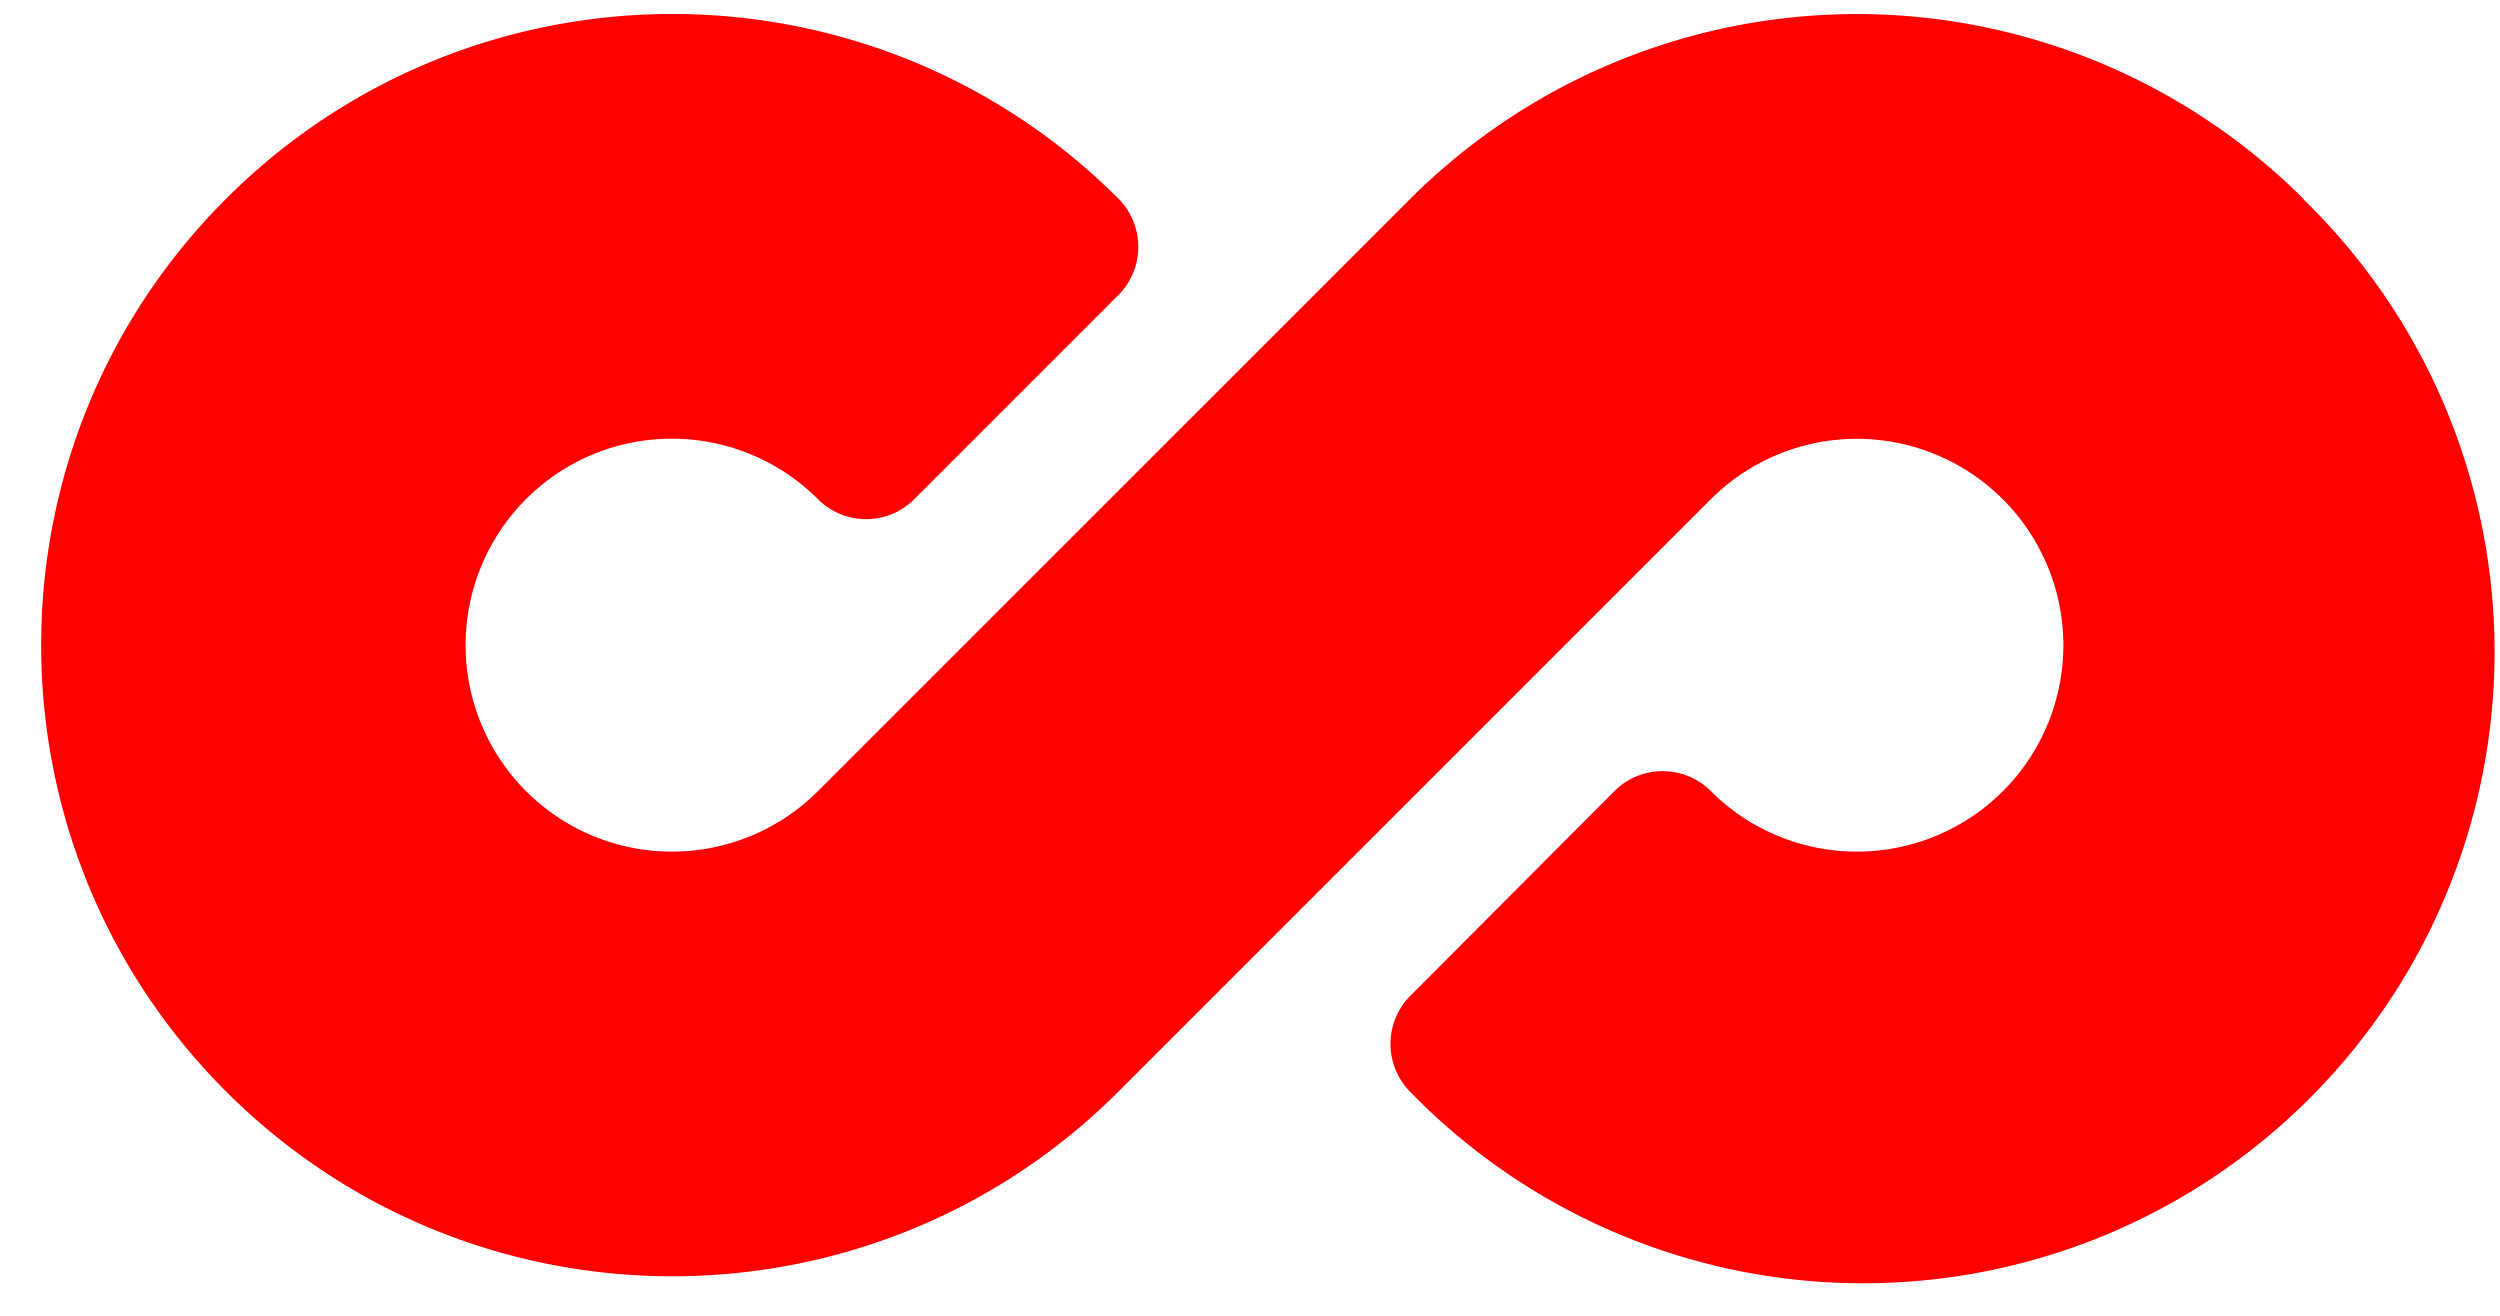 <svg xmlns="http://www.w3.org/2000/svg" height="30" width="57" xmlns:v="https://vecta.io/nano"><path d="M52.514 4.53a14.41 14.41 0 0 0-20.356 0L18.65 18.037c-1.346 1.347-3.37 1.75-5.13 1.022a4.71 4.71 0 0 1-.001-8.7 4.71 4.71 0 0 1 5.131 1.023c.606.606 1.589.606 2.195 0L25.5 6.727a1.56 1.56 0 0 0 0-2.198c-5.621-5.616-14.73-5.613-20.348.006s-5.618 14.729 0 20.348 14.727 5.622 20.348.006l13.507-13.507a4.71 4.71 0 0 1 8.038 3.327c0 1.905-1.147 3.622-2.907 4.35s-3.785.325-5.131-1.022c-.607-.606-1.59-.606-2.198 0l-4.651 4.665c-.606.607-.606 1.59 0 2.197a14.4 14.4 0 0 0 13.983 3.887c5.021-1.32 8.942-5.242 10.262-10.264s-.166-10.364-3.889-13.983v-.01z" fill="red"/></svg>